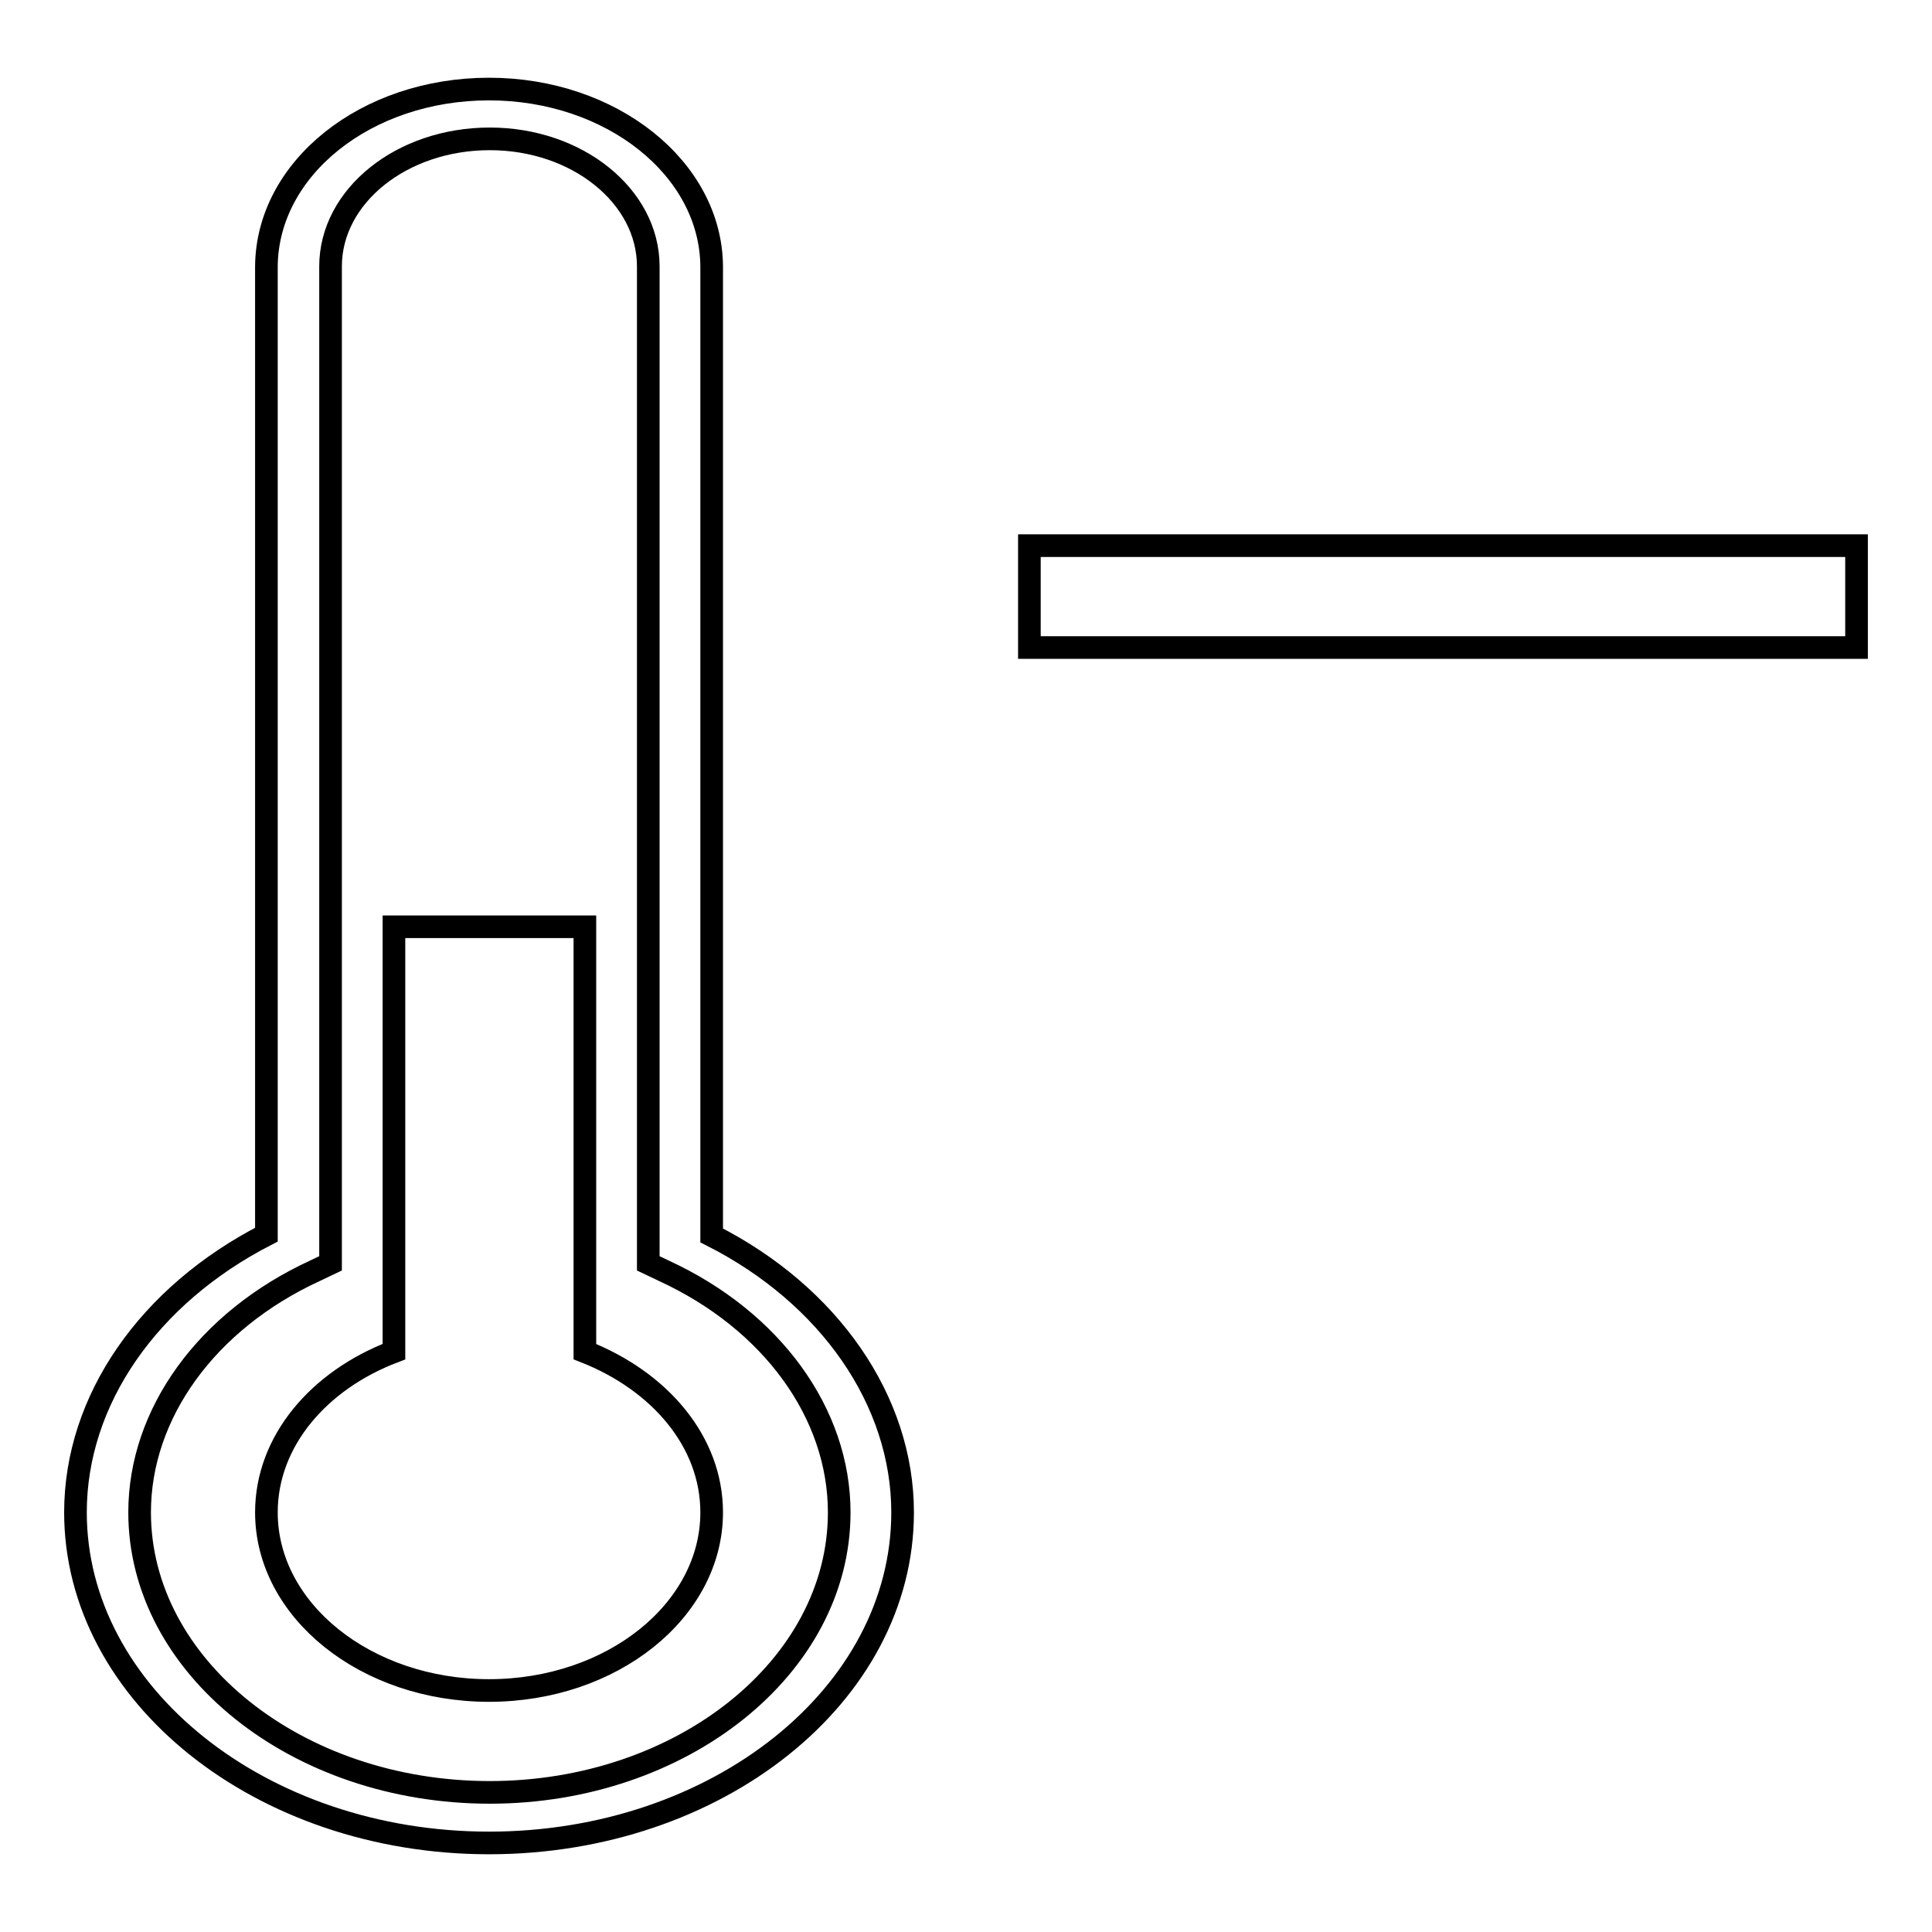<?xml version="1.0" encoding="utf-8"?>
<!-- Svg Vector Icons : http://www.onlinewebfonts.com/icon -->
<!DOCTYPE svg PUBLIC "-//W3C//DTD SVG 1.1//EN" "http://www.w3.org/Graphics/SVG/1.1/DTD/svg11.dtd">
<svg version="1.1" xmlns="http://www.w3.org/2000/svg" xmlns:xlink="http://www.w3.org/1999/xlink" x="0px" y="0px" viewBox="0 0 256 256" enable-background="new 0 0 256 256" xml:space="preserve">
<g><g><path stroke-width="3" fill-opacity="0" stroke="#000000"  d="M94.3,200.4c0,13-13.2,23.6-29.5,23.6c-16.3,0-29.5-10.6-29.5-23.6c0-9.4,6.9-17.5,16.9-21.3v-56.3h25.3v56.3C87.4,183,94.3,191,94.3,200.4z M136.4,85.8H246V72.3H136.4V85.8z M119.6,200.4c0,24.2-24.6,43.8-54.8,43.8c-30.2,0-54.8-19.7-54.8-43.8c0-14.9,9.7-28.8,25.3-36.8V35.3c0.1-13,13.2-23.5,29.5-23.5c16.2,0,29.4,10.5,29.5,23.5c0,0,0,0.1,0,0.1v128.3C109.9,171.6,119.6,185.6,119.6,200.4z M111.2,200.4c0-13.1-8.9-25.4-23.2-32l-2.1-1V35.3c0-9.3-9.4-16.9-21-16.9c-11.7,0-21.1,7.6-21.1,16.9l0,0v132.1l-2.1,1c-14.3,6.6-23.2,18.9-23.2,32c0,20.4,20.8,37.1,46.4,37.1C90.3,237.5,111.2,220.9,111.2,200.4z"/></g></g>
</svg>